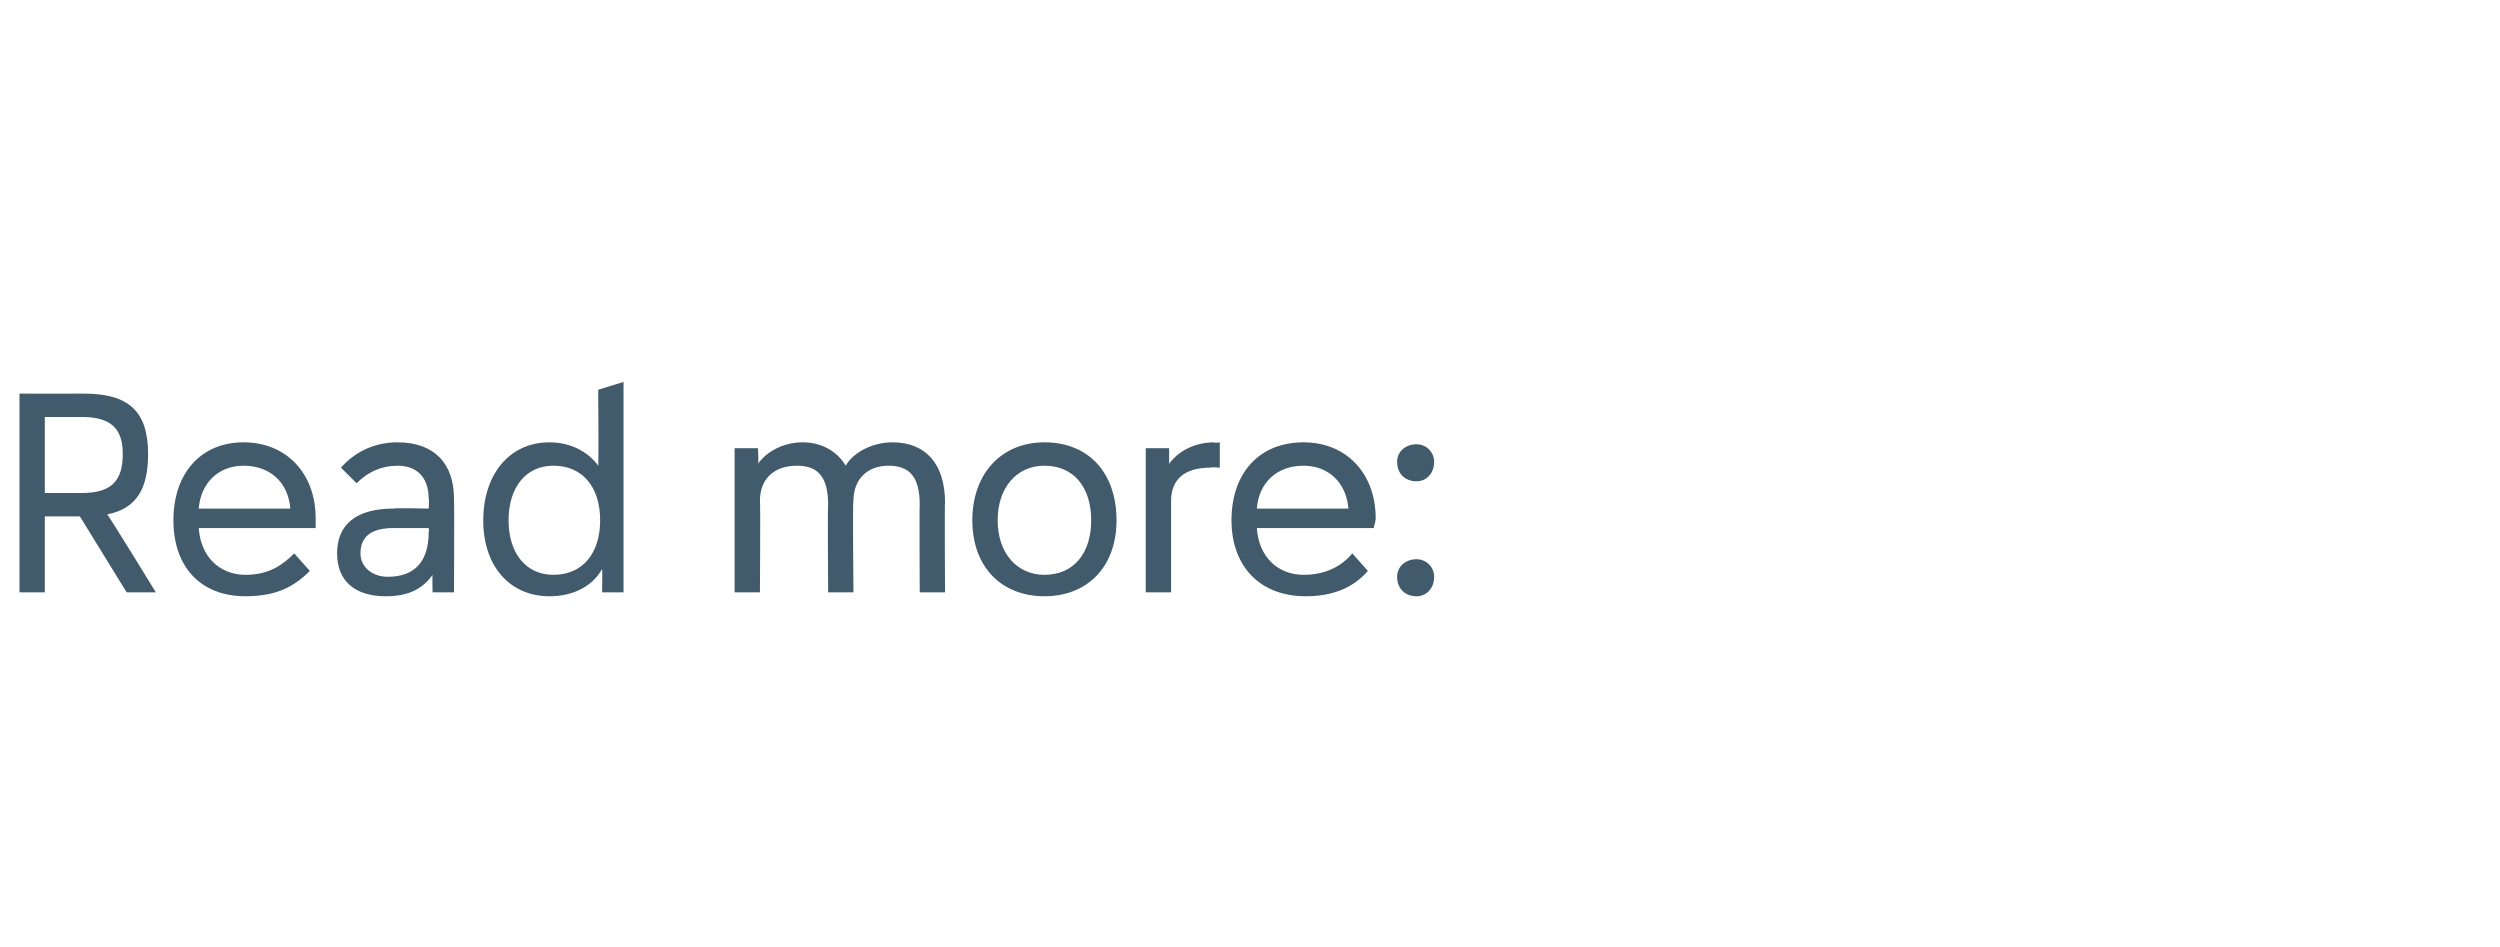 <?xml version="1.0" standalone="no"?><!DOCTYPE svg PUBLIC "-//W3C//DTD SVG 1.1//EN" "http://www.w3.org/Graphics/SVG/1.1/DTD/svg11.dtd"><svg xmlns="http://www.w3.org/2000/svg" version="1.1" width="128.3px" height="48.6px" viewBox="0 0 128.3 48.6"><desc>Read more:</desc><defs/><g id="Polygon160477"><path d="m6.5 30.4l-2.4-3.9H2.3v3.9H1V20.2s3.26.01 3.3 0c2.3 0 3.3.9 3.3 3.1c0 1.8-.6 2.8-2.1 3.1c.03-.03 2.5 4 2.5 4H6.5zm-4.2-9v3.9h1.9c1.5 0 2.1-.6 2.1-2c0-1.3-.6-1.9-2.1-1.9H2.3zm13.9 5.7h-6c.1 1.5 1.1 2.4 2.4 2.4c1.2 0 1.9-.5 2.5-1.1l.8.9c-.8.8-1.7 1.3-3.3 1.3c-2.3 0-3.7-1.5-3.7-3.9c0-2.4 1.4-4 3.6-4c2.2 0 3.7 1.6 3.7 3.9v.5zm-6-1h4.7c-.1-1.3-1-2.2-2.4-2.2c-1.3 0-2.2.9-2.3 2.2zm10.2-3.4c1.9 0 2.9 1.1 2.9 2.9c.02.02 0 4.8 0 4.8h-1.1s-.02-.93 0-.9c-.5.7-1.2 1.1-2.4 1.1c-1.6 0-2.5-.8-2.5-2.2c0-1.5 1-2.3 2.9-2.3c.03-.04 1.8 0 1.8 0c0 0 .04-.51 0-.5c0-1.1-.6-1.7-1.6-1.7c-.8 0-1.5.3-2.1.9l-.8-.8c.7-.8 1.7-1.3 2.9-1.3zm1.6 4.6c.04-.02 0-.2 0-.2h-1.8c-1.1 0-1.7.4-1.7 1.3c0 .7.6 1.2 1.4 1.2c1.4 0 2.1-.8 2.1-2.3zm8.7-7.3l1.3-.4v10.8h-1.1s.02-1.17 0-1.2c-.5.9-1.5 1.4-2.7 1.4c-2 0-3.4-1.5-3.4-3.9c0-2.3 1.3-4 3.4-4c1.1 0 2 .5 2.5 1.2c.03-.01 0-3.9 0-3.9zm-2.3 9.5c1.5 0 2.4-1.1 2.4-2.8c0-1.7-.9-2.8-2.4-2.8c-1.4 0-2.3 1.1-2.3 2.8c0 1.7.9 2.8 2.3 2.8zm17.4-6.8c1.7 0 2.7 1.1 2.7 3.1c-.03-.04 0 4.6 0 4.6h-1.3s-.02-4.52 0-4.5c0-1.4-.5-2-1.6-2c-1.1 0-1.8.7-1.8 1.8c-.05-.01 0 4.7 0 4.7h-1.3s-.03-4.52 0-4.5c0-1.4-.5-2-1.6-2c-1.2 0-1.9.7-1.9 1.8c.03-.01 0 4.7 0 4.7h-1.3V23h1.2s.04.82 0 .8c.5-.7 1.4-1.1 2.3-1.1c1 0 1.8.5 2.2 1.2c.4-.7 1.4-1.2 2.4-1.2zm4.1 4c0-2.4 1.5-4 3.7-4c2.3 0 3.7 1.6 3.7 4c0 2.4-1.5 3.9-3.7 3.9c-2.2 0-3.7-1.5-3.7-3.9zm6.1 0c0-1.7-.9-2.8-2.4-2.8c-1.4 0-2.4 1.1-2.4 2.8c0 1.7 1 2.8 2.4 2.8c1.5 0 2.4-1.1 2.4-2.8zm6.6-4v1.3s-.47-.04-.5 0c-1.3 0-2 .6-2 1.7v4.7h-1.3V23h1.2v.8c.5-.7 1.4-1.1 2.3-1.1c.01.05.3 0 .3 0zm7.9 4.4h-6c.1 1.5 1.1 2.4 2.4 2.4c1.2 0 2-.5 2.5-1.1l.8.9c-.7.8-1.7 1.3-3.2 1.3c-2.3 0-3.8-1.5-3.8-3.9c0-2.4 1.4-4 3.7-4c2.2 0 3.7 1.6 3.7 3.9c0 .2-.1.4-.1.5zm-6-1h4.7c-.1-1.3-1-2.2-2.3-2.2c-1.4 0-2.3.9-2.4 2.2zm7.2-2.4c0-.5.4-.9 1-.9c.5 0 .9.4.9.9c0 .6-.4 1-.9 1c-.6 0-1-.4-1-1zm0 5.9c0-.5.4-.9 1-.9c.5 0 .9.4.9.9c0 .6-.4 1-.9 1c-.6 0-1-.4-1-1z" stroke="none" fill="#415a6c"/></g></svg>